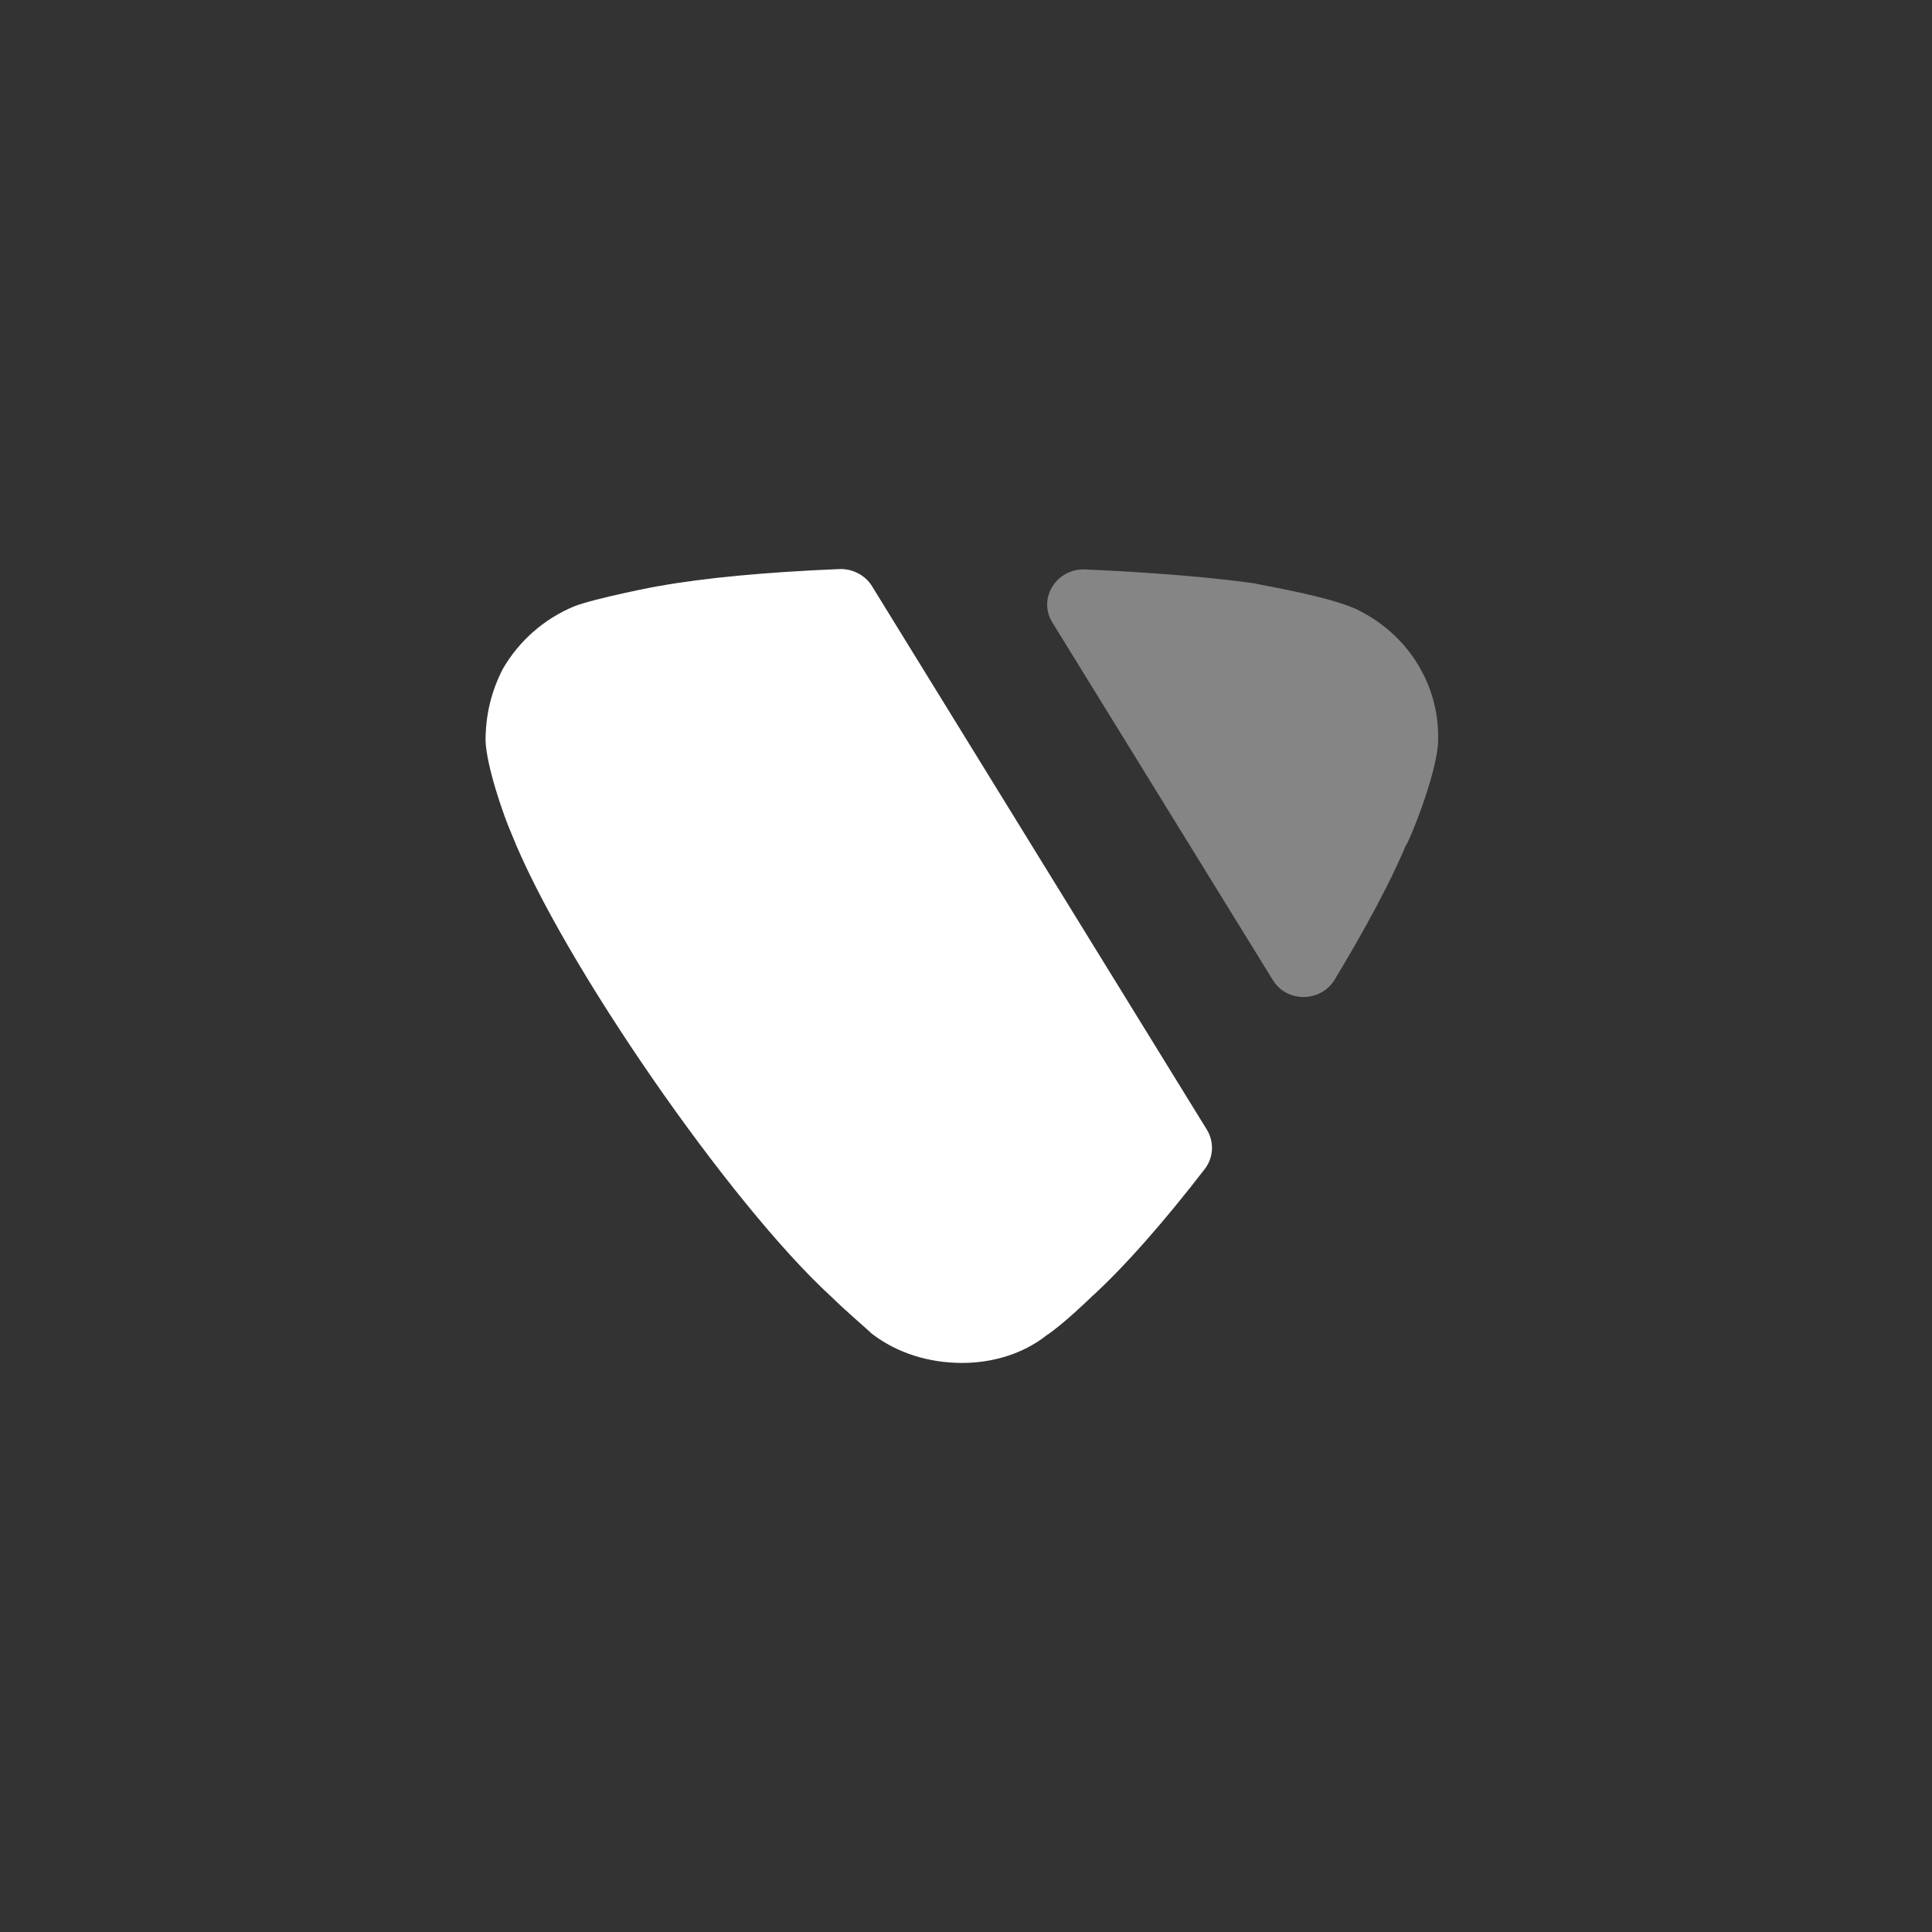 <svg width="31" height="31" viewBox="0 0 31 31" fill="none" xmlns="http://www.w3.org/2000/svg">
<rect x="0" y="0" width="31" height="31" fill="#333333" stroke="none"/>
<path d="M13.991 9.404L19.365 18.127C19.485 18.322 19.473 18.573 19.332 18.756C18.694 19.584 18.047 20.325 17.503 20.819C17.503 20.819 17.067 21.244 16.79 21.428C16.413 21.726 15.92 21.869 15.441 21.869C14.904 21.869 14.396 21.712 13.989 21.4C13.917 21.329 13.597 21.059 13.336 20.804C11.71 19.315 9.025 15.431 8.211 13.387C8.08 13.09 7.806 12.296 7.791 11.884C7.791 11.487 7.877 11.104 8.067 10.735C8.328 10.282 8.733 9.928 9.213 9.729C9.547 9.6 10.549 9.403 10.578 9.403C11.292 9.274 12.296 9.179 13.468 9.131C13.678 9.123 13.882 9.228 13.991 9.404" fill="white"/>
<path opacity="0.4" d="M16.885 9.987C16.647 9.603 16.952 9.119 17.409 9.137C18.482 9.183 19.427 9.263 20.13 9.36C20.145 9.375 21.392 9.573 21.814 9.8C22.597 10.197 23.076 10.976 23.076 11.814V11.884C23.062 12.424 22.583 13.572 22.554 13.572C22.313 14.151 21.906 14.906 21.415 15.719C21.194 16.085 20.65 16.093 20.424 15.727L16.885 9.987Z" fill="white"/>
</svg>
